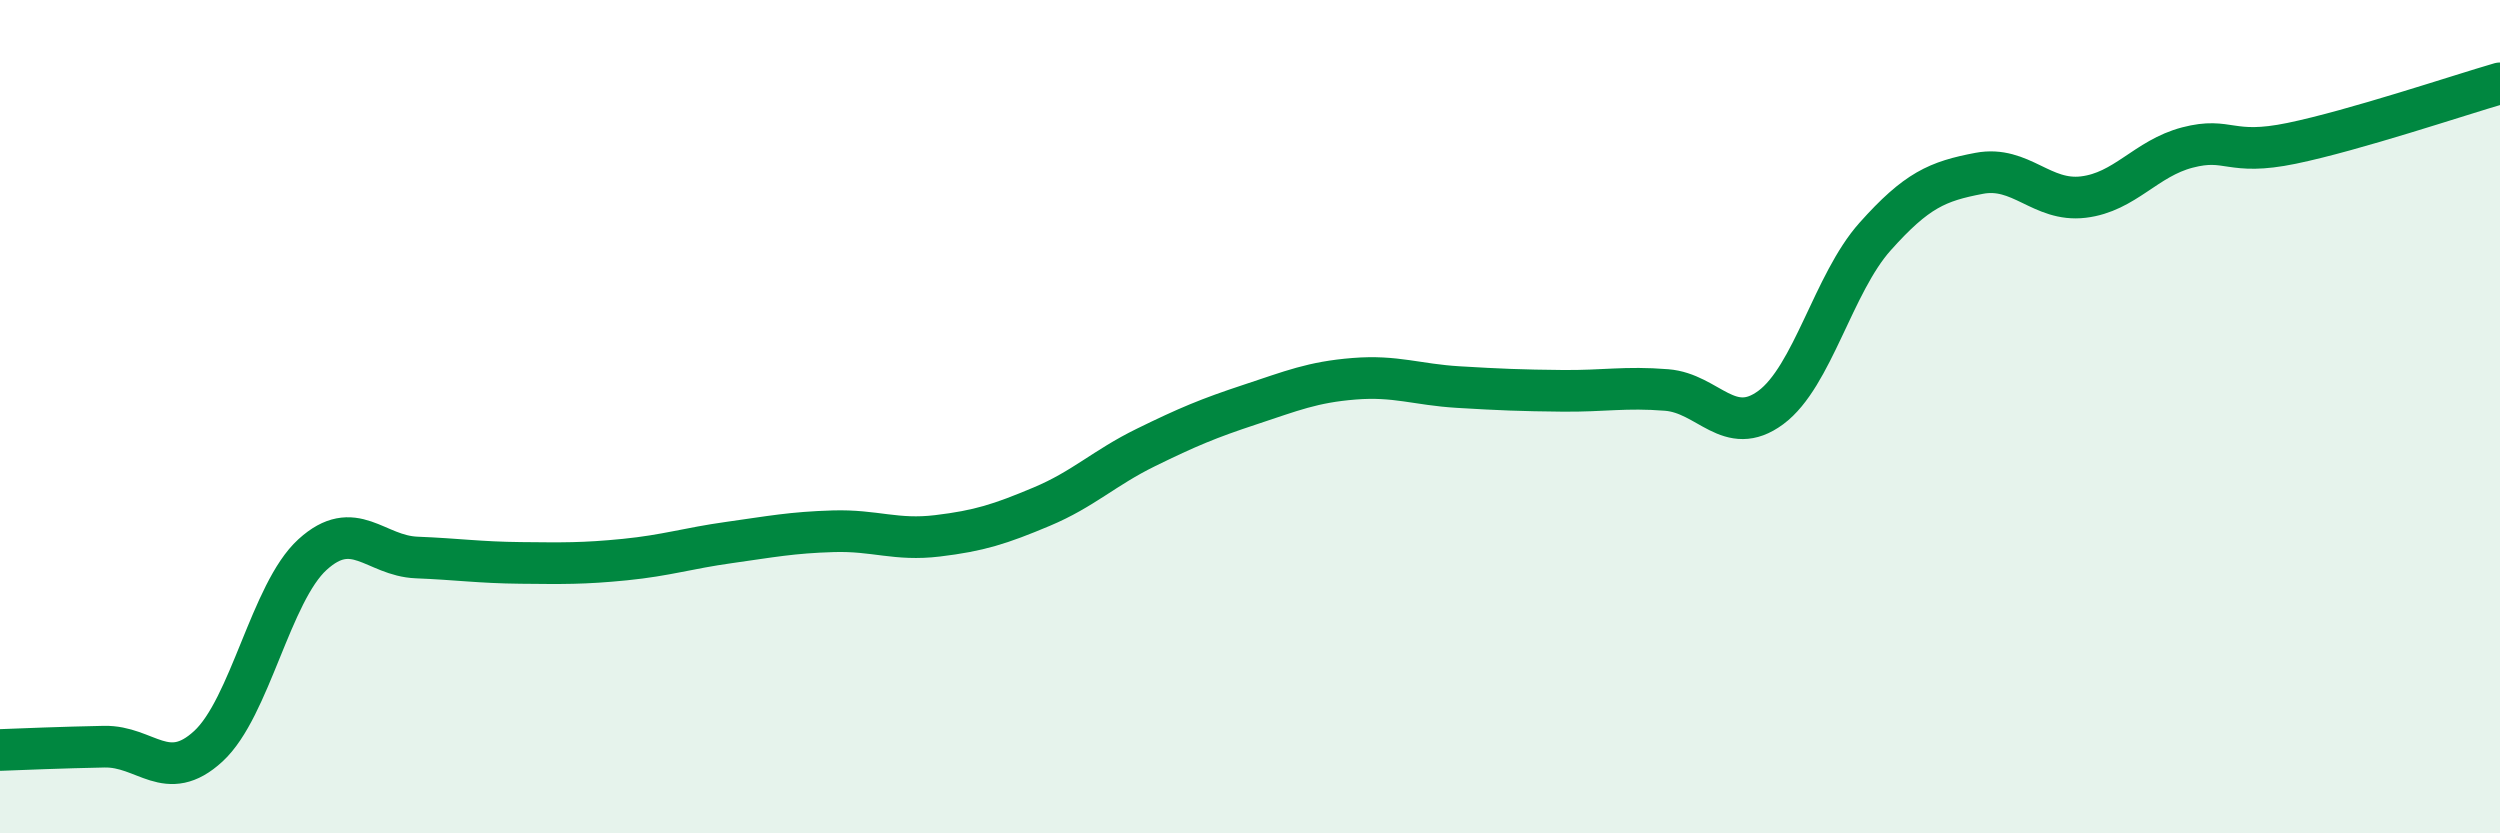 
    <svg width="60" height="20" viewBox="0 0 60 20" xmlns="http://www.w3.org/2000/svg">
      <path
        d="M 0,18 C 0.5,17.98 1.5,17.94 2.5,17.92 C 3.5,17.9 4,18.83 5,17.91 C 6,16.99 6.5,14.22 7.5,13.31 C 8.5,12.4 9,13.34 10,13.38 C 11,13.42 11.5,13.5 12.5,13.51 C 13.5,13.52 14,13.53 15,13.43 C 16,13.33 16.5,13.16 17.5,13.02 C 18.5,12.88 19,12.78 20,12.75 C 21,12.72 21.5,12.98 22.5,12.86 C 23.5,12.74 24,12.58 25,12.16 C 26,11.74 26.5,11.23 27.5,10.74 C 28.5,10.25 29,10.04 30,9.71 C 31,9.38 31.5,9.17 32.5,9.09 C 33.5,9.01 34,9.23 35,9.29 C 36,9.35 36.5,9.37 37.5,9.38 C 38.5,9.39 39,9.28 40,9.36 C 41,9.44 41.5,10.52 42.5,9.78 C 43.5,9.04 44,6.8 45,5.68 C 46,4.56 46.5,4.35 47.5,4.16 C 48.5,3.97 49,4.85 50,4.73 C 51,4.61 51.5,3.8 52.5,3.54 C 53.5,3.28 53.5,3.75 55,3.44 C 56.5,3.13 59,2.29 60,2L60 20L0 20Z"
        fill="#008740"
        opacity="0.1"
        stroke-linecap="round"
        stroke-linejoin="round"
      />
      <path
        d="M 0,18 C 0.5,17.98 1.5,17.94 2.5,17.92 C 3.5,17.9 4,18.83 5,17.91 C 6,16.99 6.5,14.22 7.5,13.31 C 8.5,12.4 9,13.34 10,13.38 C 11,13.42 11.5,13.5 12.5,13.51 C 13.5,13.52 14,13.53 15,13.43 C 16,13.33 16.5,13.16 17.5,13.02 C 18.5,12.88 19,12.78 20,12.75 C 21,12.72 21.5,12.98 22.5,12.86 C 23.5,12.74 24,12.58 25,12.16 C 26,11.74 26.5,11.23 27.5,10.74 C 28.5,10.25 29,10.04 30,9.71 C 31,9.38 31.5,9.17 32.5,9.09 C 33.5,9.01 34,9.23 35,9.29 C 36,9.35 36.5,9.37 37.5,9.38 C 38.5,9.39 39,9.28 40,9.36 C 41,9.44 41.5,10.52 42.5,9.78 C 43.5,9.04 44,6.8 45,5.68 C 46,4.56 46.5,4.35 47.5,4.16 C 48.5,3.97 49,4.85 50,4.73 C 51,4.61 51.5,3.8 52.5,3.54 C 53.5,3.28 53.5,3.75 55,3.44 C 56.5,3.13 59,2.29 60,2"
        stroke="#008740"
        stroke-width="1"
        fill="none"
        stroke-linecap="round"
        stroke-linejoin="round"
      />
    </svg>
  